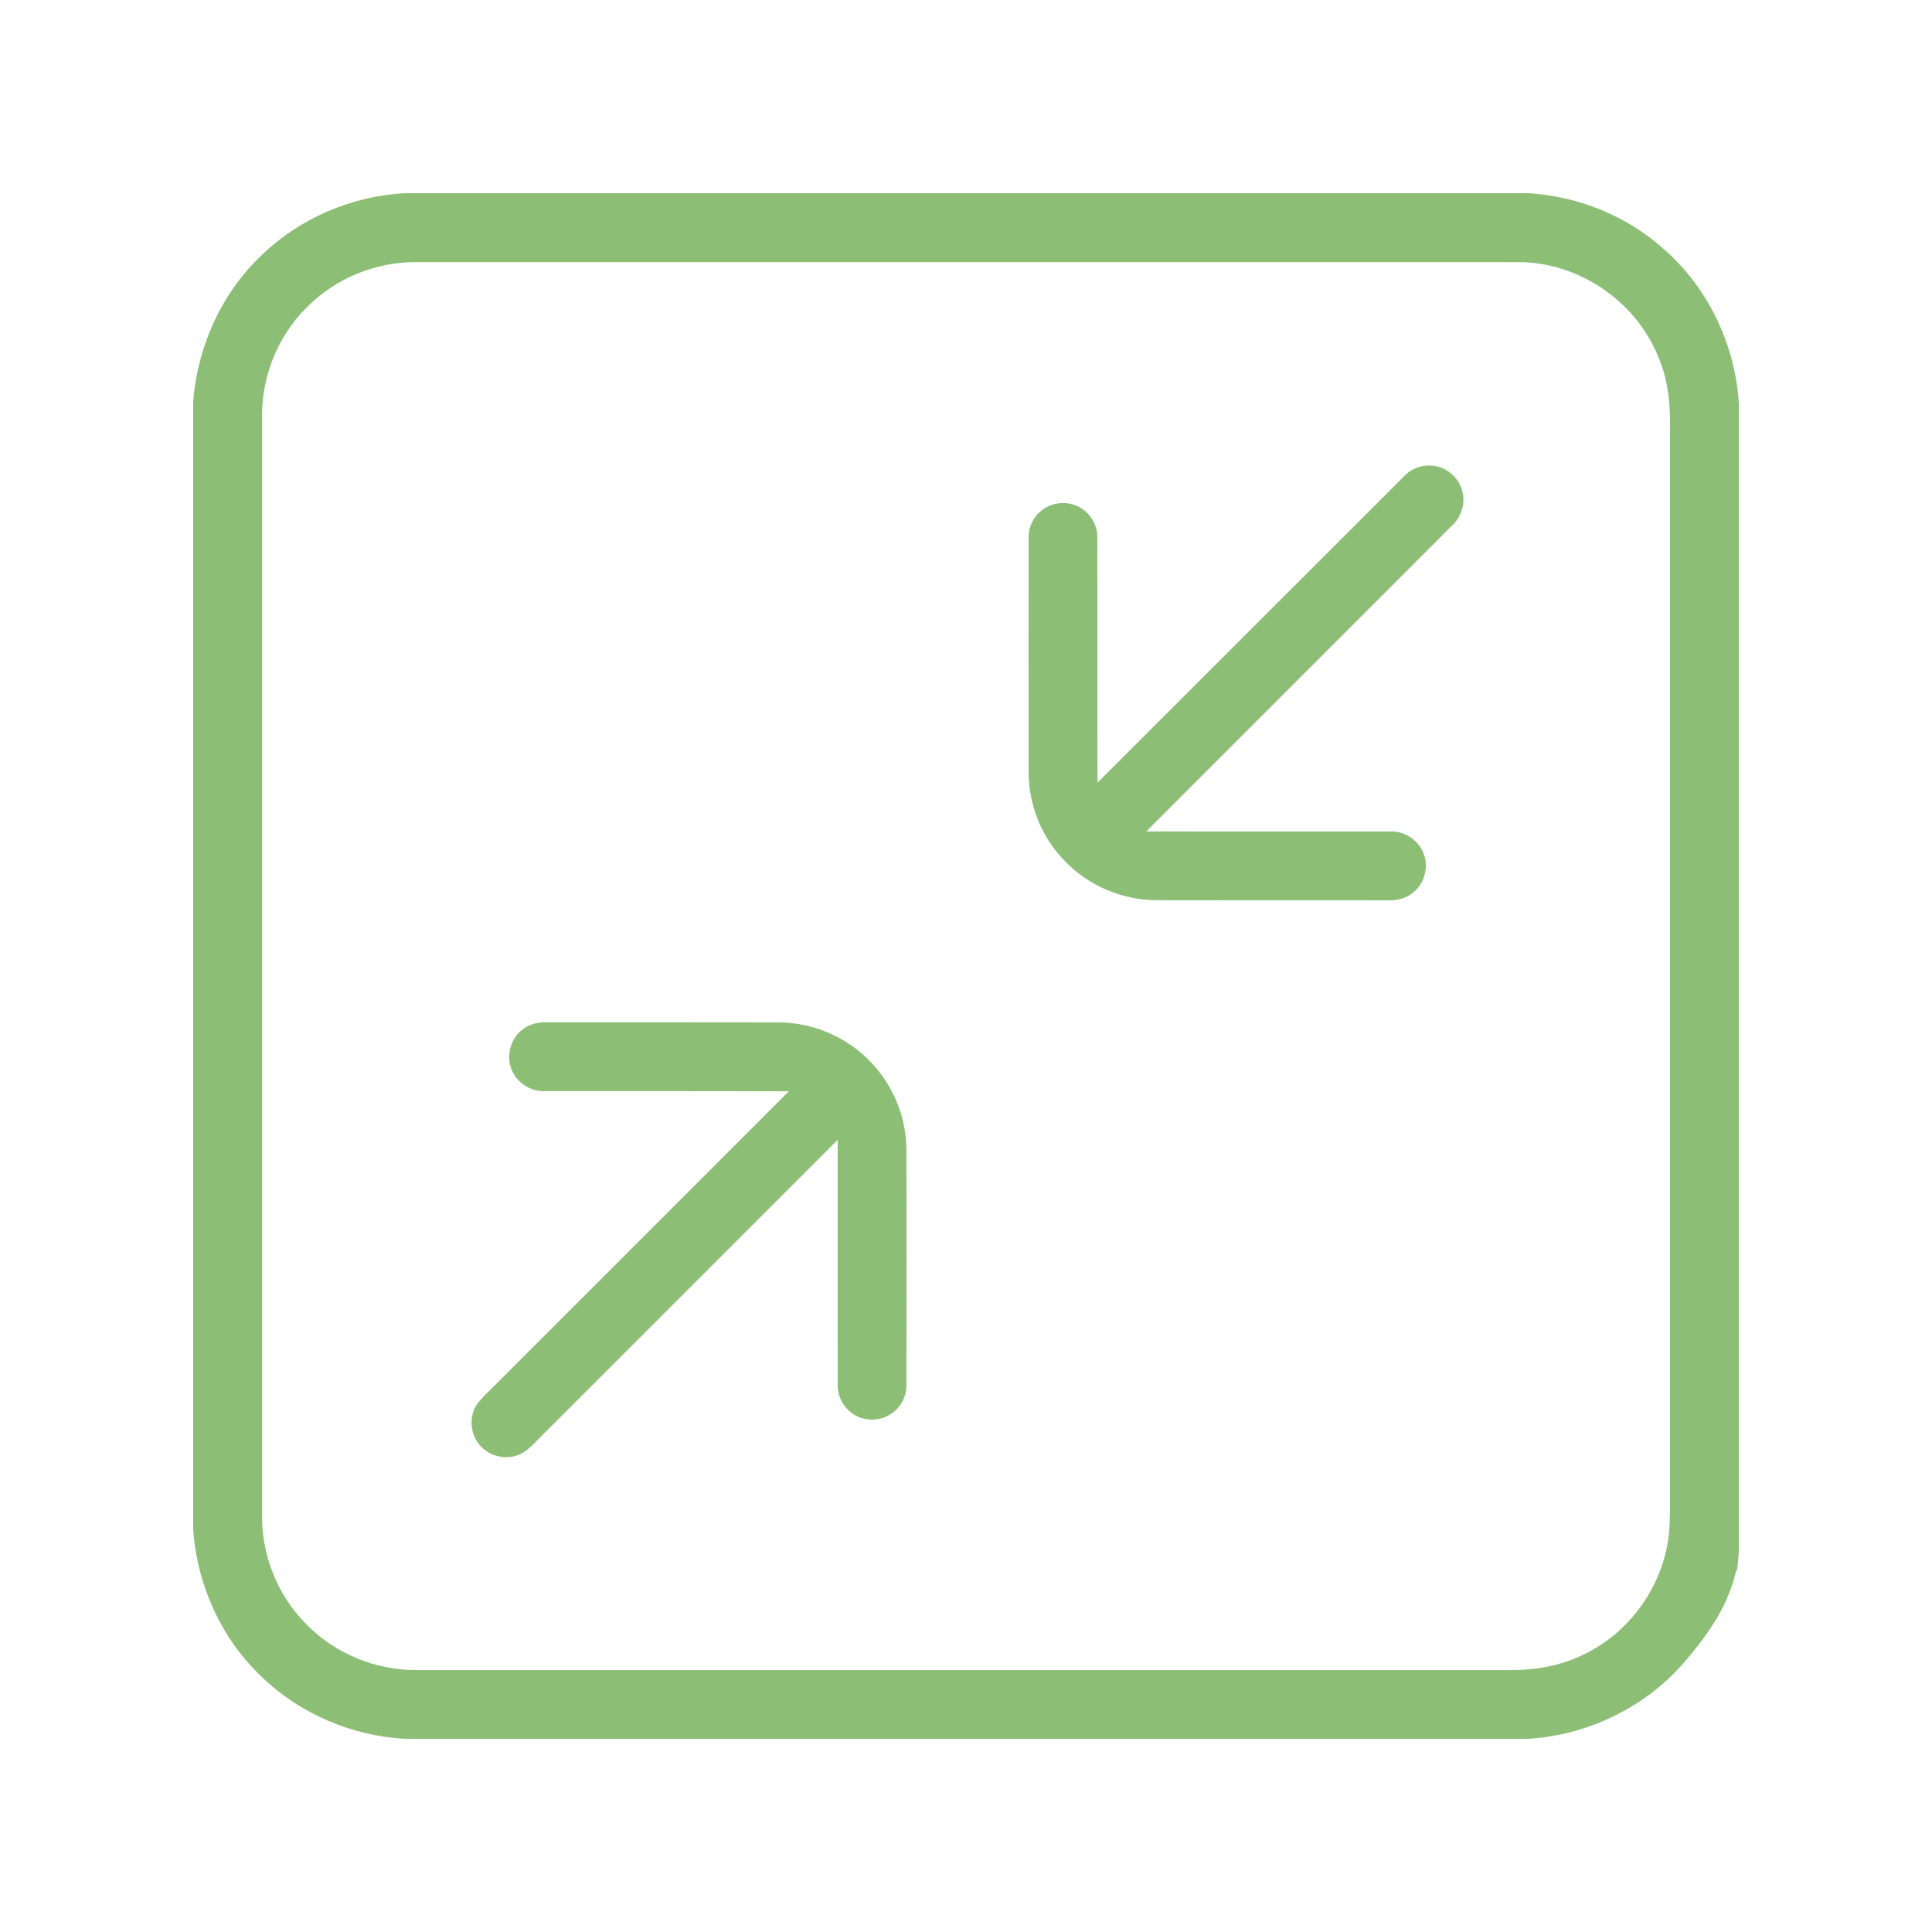 <svg width="45" height="45" viewBox="0 0 45 45" fill="none" xmlns="http://www.w3.org/2000/svg">
<path d="M9.436 40.5C8.186 40.434 6.967 39.906 6.089 39.05L6.082 39.044C5.165 38.173 4.589 36.927 4.5 35.624V9.341C4.601 8.064 5.163 6.844 6.046 5.99L6.053 5.984C6.935 5.107 8.165 4.567 9.431 4.5H35.613C36.793 4.579 37.905 5.04 38.748 5.797L38.755 5.803C39.772 6.692 40.407 7.994 40.5 9.378V36.16C40.492 36.223 40.488 36.286 40.483 36.347C40.479 36.409 40.471 36.509 40.461 36.553L40.434 36.603L40.414 36.68C40.249 37.329 39.893 37.946 39.263 38.677L39.258 38.683C38.36 39.749 36.982 40.427 35.568 40.501H9.436V40.5ZM35.102 38.898C35.138 38.898 35.174 38.899 35.209 38.899C35.779 38.899 36.29 38.801 36.73 38.608C38.006 38.07 38.876 36.786 38.892 35.41V35.39C38.892 35.359 38.892 35.326 38.896 35.292L38.898 35.266V35.239C38.897 31.23 38.897 24.553 38.898 18.735C38.898 15.338 38.898 12.233 38.898 10.124C38.909 9.56 38.887 8.958 38.654 8.386C38.148 7.043 36.796 6.105 35.362 6.105H35.328C31.622 6.105 27.918 6.104 24.212 6.104H9.754C9.732 6.104 9.709 6.104 9.687 6.104C8.733 6.104 7.809 6.487 7.15 7.155C6.465 7.833 6.084 8.779 6.104 9.755V35.245C6.084 36.221 6.465 37.169 7.15 37.847C7.811 38.516 8.736 38.899 9.689 38.899C9.711 38.899 9.732 38.899 9.754 38.899H25.74C28.86 38.899 31.981 38.899 35.102 38.899L35.102 38.898Z" fill="#8CBF75"/>
<path d="M32.339 20.971C31.857 20.971 31.375 20.97 30.893 20.97H28.992C28.31 20.97 27.628 20.97 26.945 20.968C26.15 20.968 25.354 20.63 24.809 20.063L24.804 20.058C24.265 19.511 23.958 18.755 23.959 17.983C23.956 16.111 23.957 14.248 23.958 12.513C23.957 12.277 24.07 12.041 24.253 11.895L24.262 11.888C24.395 11.779 24.578 11.716 24.764 11.716C24.878 11.716 24.989 11.74 25.086 11.786L25.098 11.791C25.368 11.912 25.562 12.212 25.559 12.506V12.514C25.561 13.28 25.561 14.045 25.561 14.81C25.561 15.424 25.561 16.037 25.561 16.651L25.563 18.229L26.68 17.113C27.625 16.17 28.569 15.225 29.514 14.281C30.582 13.212 31.651 12.143 32.721 11.075C32.867 10.928 33.076 10.842 33.287 10.842C33.34 10.842 33.392 10.848 33.441 10.858L33.455 10.861C33.754 10.92 34.012 11.178 34.068 11.476L34.071 11.491C34.125 11.748 34.028 12.046 33.83 12.233L33.815 12.247C32.819 13.245 31.822 14.241 30.825 15.238C29.821 16.24 28.818 17.243 27.816 18.247L26.699 19.365L28.279 19.367C28.682 19.367 29.084 19.367 29.487 19.367H30.813C31.345 19.367 31.876 19.367 32.408 19.367H32.431C32.751 19.367 33.076 19.608 33.17 19.914L33.175 19.93C33.275 20.224 33.165 20.592 32.922 20.783L32.91 20.794C32.773 20.907 32.581 20.971 32.383 20.971C32.374 20.971 32.338 20.971 32.338 20.971L32.339 20.971Z" fill="#8CBF75"/>
<path d="M11.793 33.941C11.567 33.941 11.349 33.849 11.209 33.695L11.194 33.68C10.983 33.461 10.922 33.089 11.053 32.814L11.063 32.791C11.115 32.67 11.25 32.538 11.394 32.397C11.421 32.371 11.447 32.345 11.474 32.318C12.301 31.491 13.128 30.664 13.955 29.838C15.056 28.737 16.156 27.636 17.257 26.535L18.373 25.418L16.794 25.416C16.369 25.416 15.945 25.415 15.52 25.415H13.938C13.514 25.415 13.091 25.415 12.666 25.415H12.645C12.33 25.415 12.016 25.193 11.912 24.898L11.905 24.879C11.791 24.582 11.899 24.194 12.151 23.995L12.163 23.986C12.298 23.874 12.488 23.811 12.682 23.811C12.691 23.811 12.729 23.812 12.729 23.812C13.211 23.812 13.693 23.812 14.176 23.812H16.078C16.76 23.812 17.442 23.812 18.125 23.814H18.139C18.94 23.814 19.745 24.163 20.292 24.748C20.817 25.298 21.114 26.044 21.113 26.8C21.115 28.4 21.115 30.137 21.113 32.267C21.115 32.542 20.959 32.815 20.726 32.951L20.715 32.957C20.601 33.027 20.457 33.065 20.312 33.065C20.156 33.065 20.006 33.022 19.887 32.944L19.875 32.936C19.655 32.798 19.509 32.531 19.512 32.272C19.51 31.439 19.511 30.612 19.511 29.786C19.511 29.235 19.511 28.683 19.511 28.133V26.548L18.391 27.669C16.93 29.132 15.467 30.594 14.004 32.056L12.761 33.298C12.69 33.365 12.626 33.432 12.562 33.498C12.394 33.67 12.249 33.82 12.103 33.875L12.082 33.884C11.995 33.921 11.895 33.94 11.794 33.94L11.793 33.941Z" fill="#8CBF75"/>
</svg>
